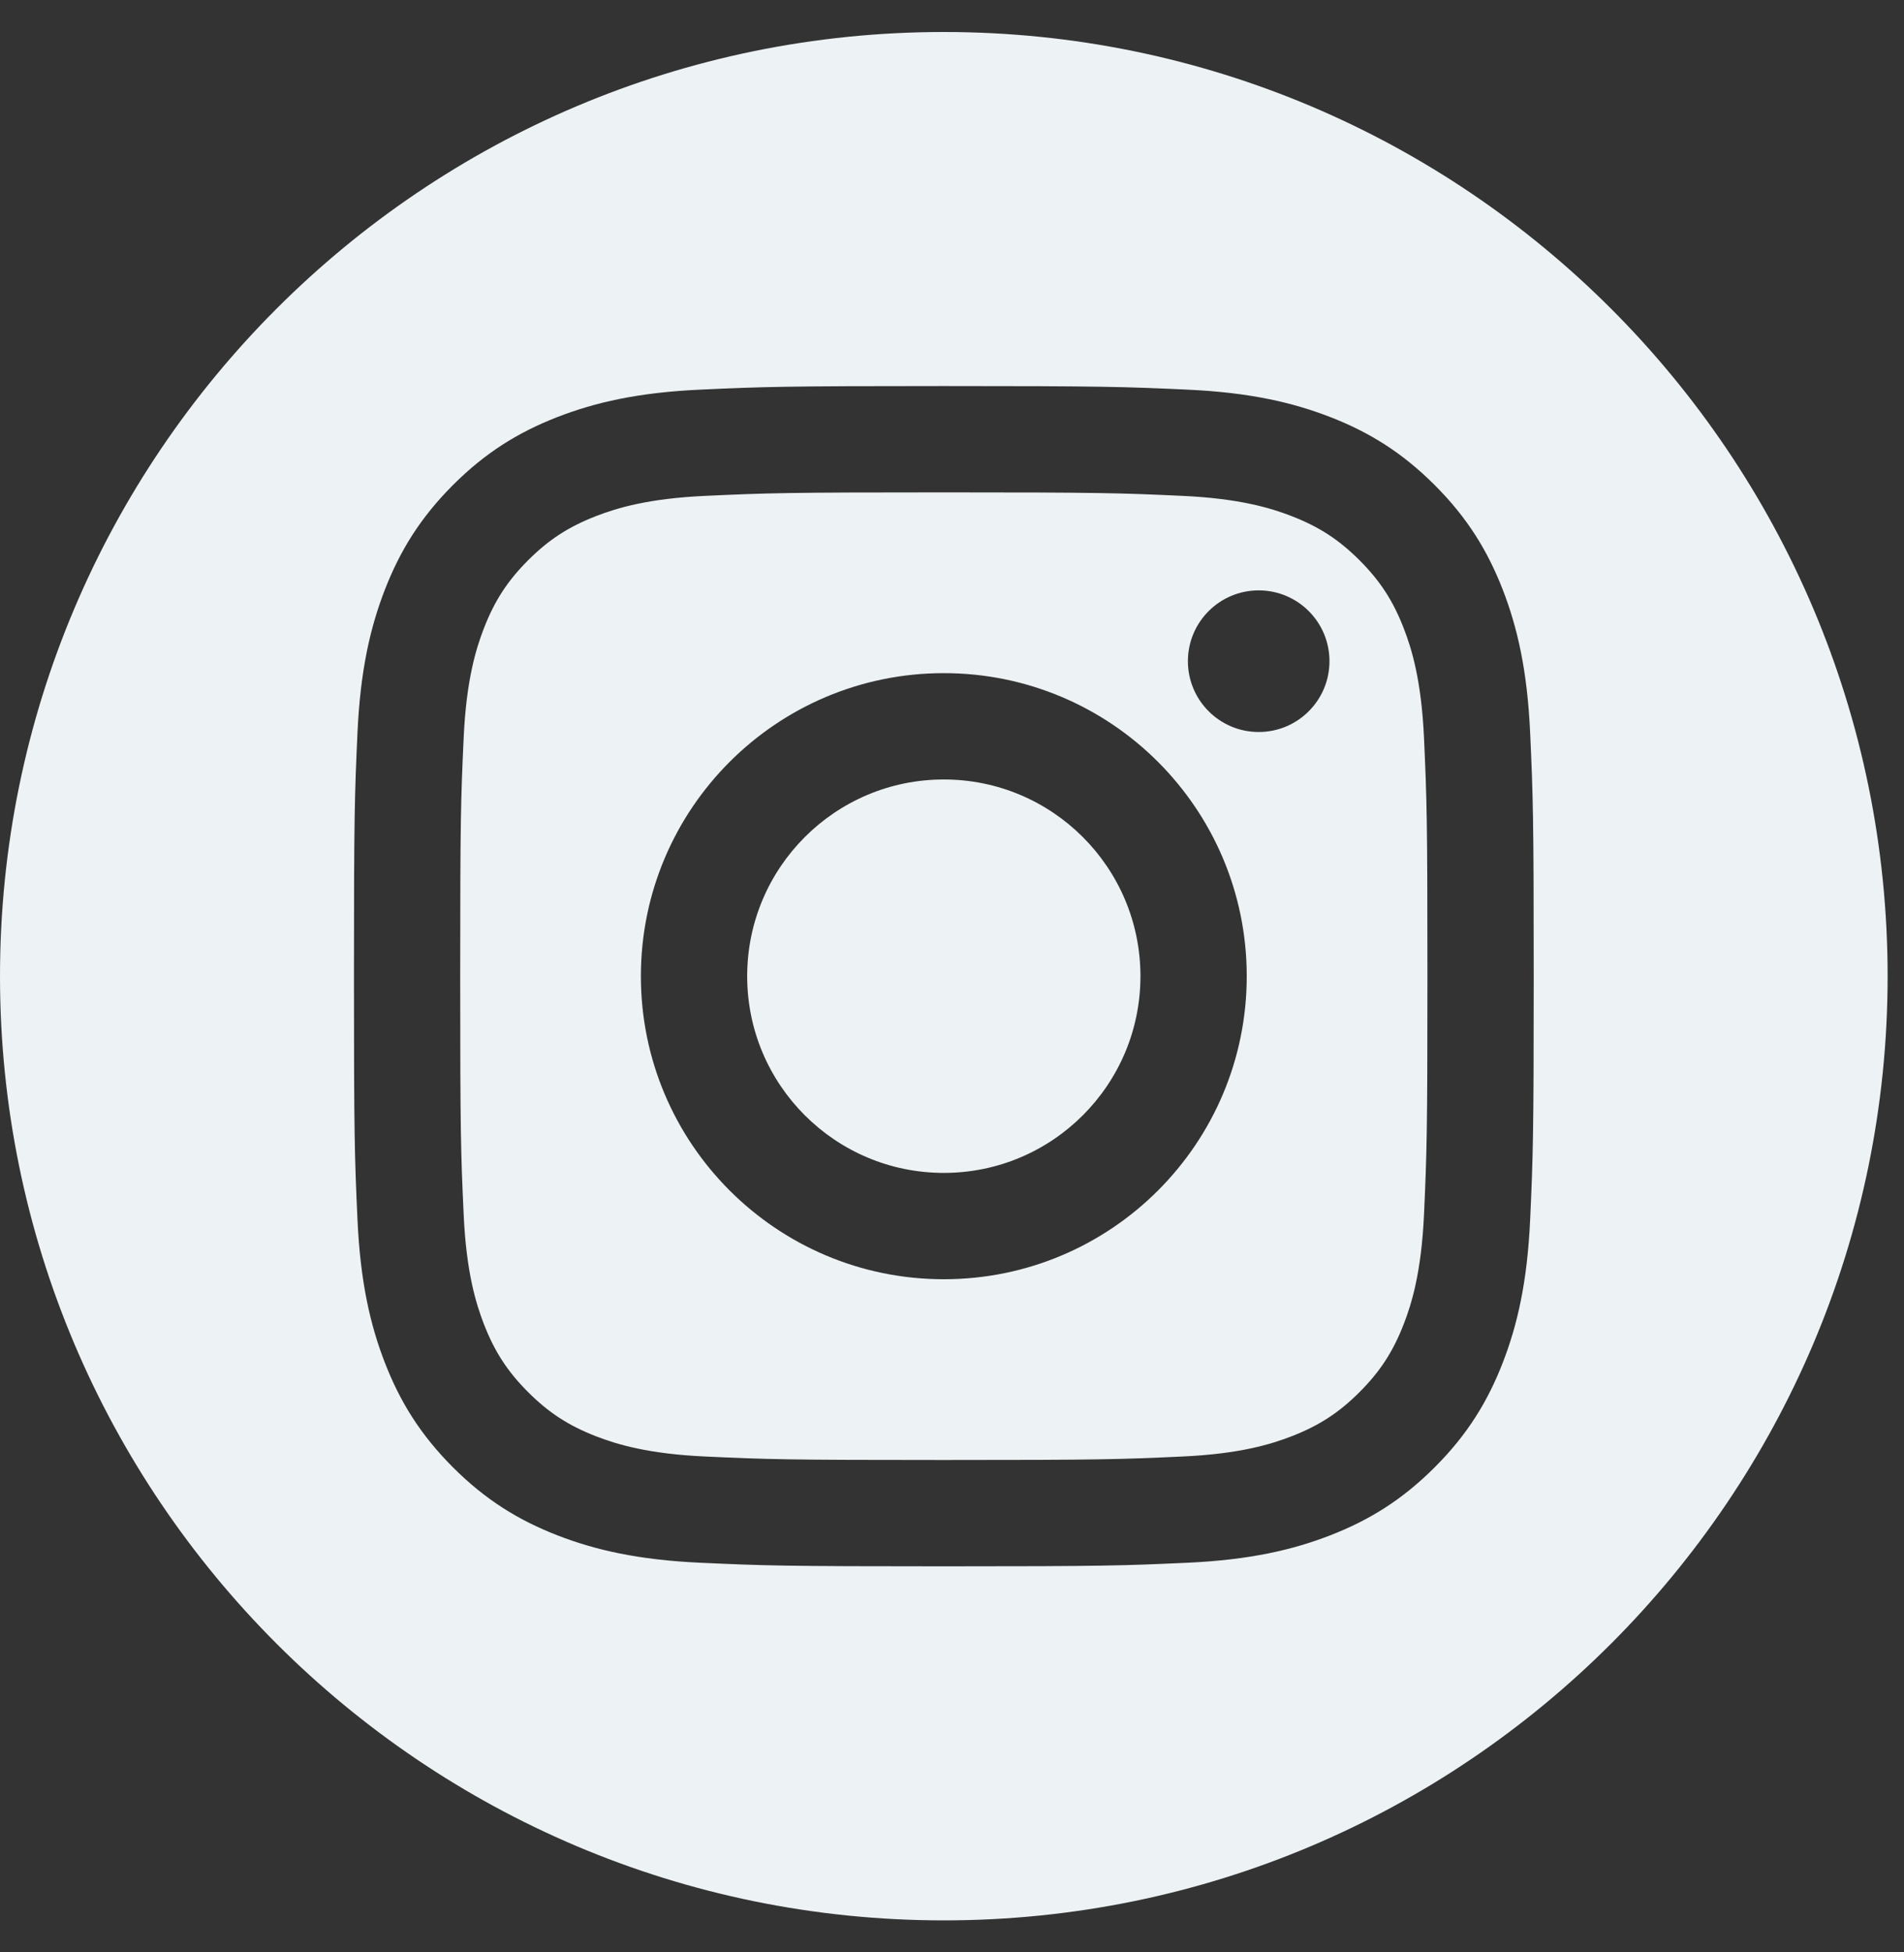 <svg width="40" height="41" viewBox="0 0 40 41" fill="none" xmlns="http://www.w3.org/2000/svg">
<rect x="0" y="0" width="40" height="41" fill="#333333" stroke="none"/>
<path fill-rule="evenodd" clip-rule="evenodd" d="M19.828 0.672C30.771 0.672 39.656 9.557 39.656 20.5C39.656 31.443 30.771 40.328 19.828 40.328C8.885 40.328 0 31.443 0 20.5C0 9.557 8.885 0.672 19.828 0.672ZM19.828 8.107C16.462 8.107 16.041 8.122 14.719 8.182C13.4 8.242 12.499 8.452 11.71 8.758C10.896 9.075 10.204 9.498 9.515 10.187C8.827 10.876 8.403 11.568 8.086 12.382C7.78 13.171 7.57 14.072 7.51 15.39C7.45 16.712 7.436 17.134 7.436 20.5C7.436 23.866 7.45 24.288 7.51 25.61C7.57 26.928 7.78 27.829 8.086 28.618C8.403 29.433 8.827 30.124 9.515 30.813C10.204 31.502 10.896 31.925 11.71 32.242C12.499 32.548 13.4 32.758 14.719 32.818C16.041 32.878 16.462 32.893 19.828 32.893C23.194 32.893 23.616 32.878 24.938 32.818C26.257 32.758 27.157 32.548 27.946 32.242C28.761 31.925 29.452 31.502 30.141 30.813C30.83 30.124 31.253 29.433 31.57 28.618C31.876 27.829 32.086 26.928 32.146 25.61C32.206 24.288 32.221 23.866 32.221 20.5C32.221 17.134 32.206 16.712 32.146 15.39C32.086 14.072 31.876 13.171 31.57 12.382C31.253 11.568 30.83 10.876 30.141 10.187C29.452 9.498 28.761 9.075 27.946 8.758C27.157 8.452 26.257 8.242 24.938 8.182C23.616 8.122 23.194 8.107 19.828 8.107ZM19.828 10.34C23.137 10.34 23.529 10.353 24.836 10.413C26.044 10.468 26.7 10.67 27.137 10.839C27.715 11.064 28.128 11.333 28.562 11.766C28.995 12.2 29.264 12.613 29.489 13.191C29.659 13.628 29.86 14.284 29.916 15.492C29.975 16.799 29.988 17.191 29.988 20.5C29.988 23.809 29.975 24.201 29.916 25.508C29.86 26.716 29.659 27.372 29.489 27.809C29.264 28.387 28.995 28.8 28.562 29.234C28.128 29.667 27.715 29.936 27.137 30.161C26.7 30.33 26.044 30.532 24.836 30.587C23.529 30.647 23.137 30.66 19.828 30.66C16.519 30.66 16.127 30.647 14.82 30.587C13.612 30.532 12.956 30.33 12.519 30.161C11.941 29.936 11.528 29.667 11.094 29.234C10.661 28.8 10.392 28.387 10.167 27.809C9.998 27.372 9.796 26.716 9.741 25.508C9.681 24.201 9.668 23.809 9.668 20.5C9.668 17.191 9.681 16.799 9.741 15.492C9.796 14.284 9.998 13.628 10.167 13.191C10.392 12.613 10.661 12.2 11.094 11.766C11.528 11.333 11.941 11.064 12.519 10.839C12.956 10.67 13.612 10.468 14.82 10.413C16.127 10.353 16.519 10.34 19.828 10.34ZM19.828 14.136C16.314 14.136 13.464 16.985 13.464 20.5C13.464 24.015 16.314 26.864 19.828 26.864C23.343 26.864 26.192 24.015 26.192 20.5C26.192 16.985 23.343 14.136 19.828 14.136ZM19.828 24.631C17.547 24.631 15.697 22.781 15.697 20.5C15.697 18.219 17.547 16.369 19.828 16.369C22.11 16.369 23.959 18.219 23.959 20.5C23.959 22.781 22.11 24.631 19.828 24.631ZM27.93 13.885C27.93 14.706 27.265 15.372 26.443 15.372C25.622 15.372 24.956 14.706 24.956 13.885C24.956 13.063 25.622 12.398 26.443 12.398C27.265 12.398 27.93 13.063 27.93 13.885Z" fill="#EDF2F4"/>
</svg>
